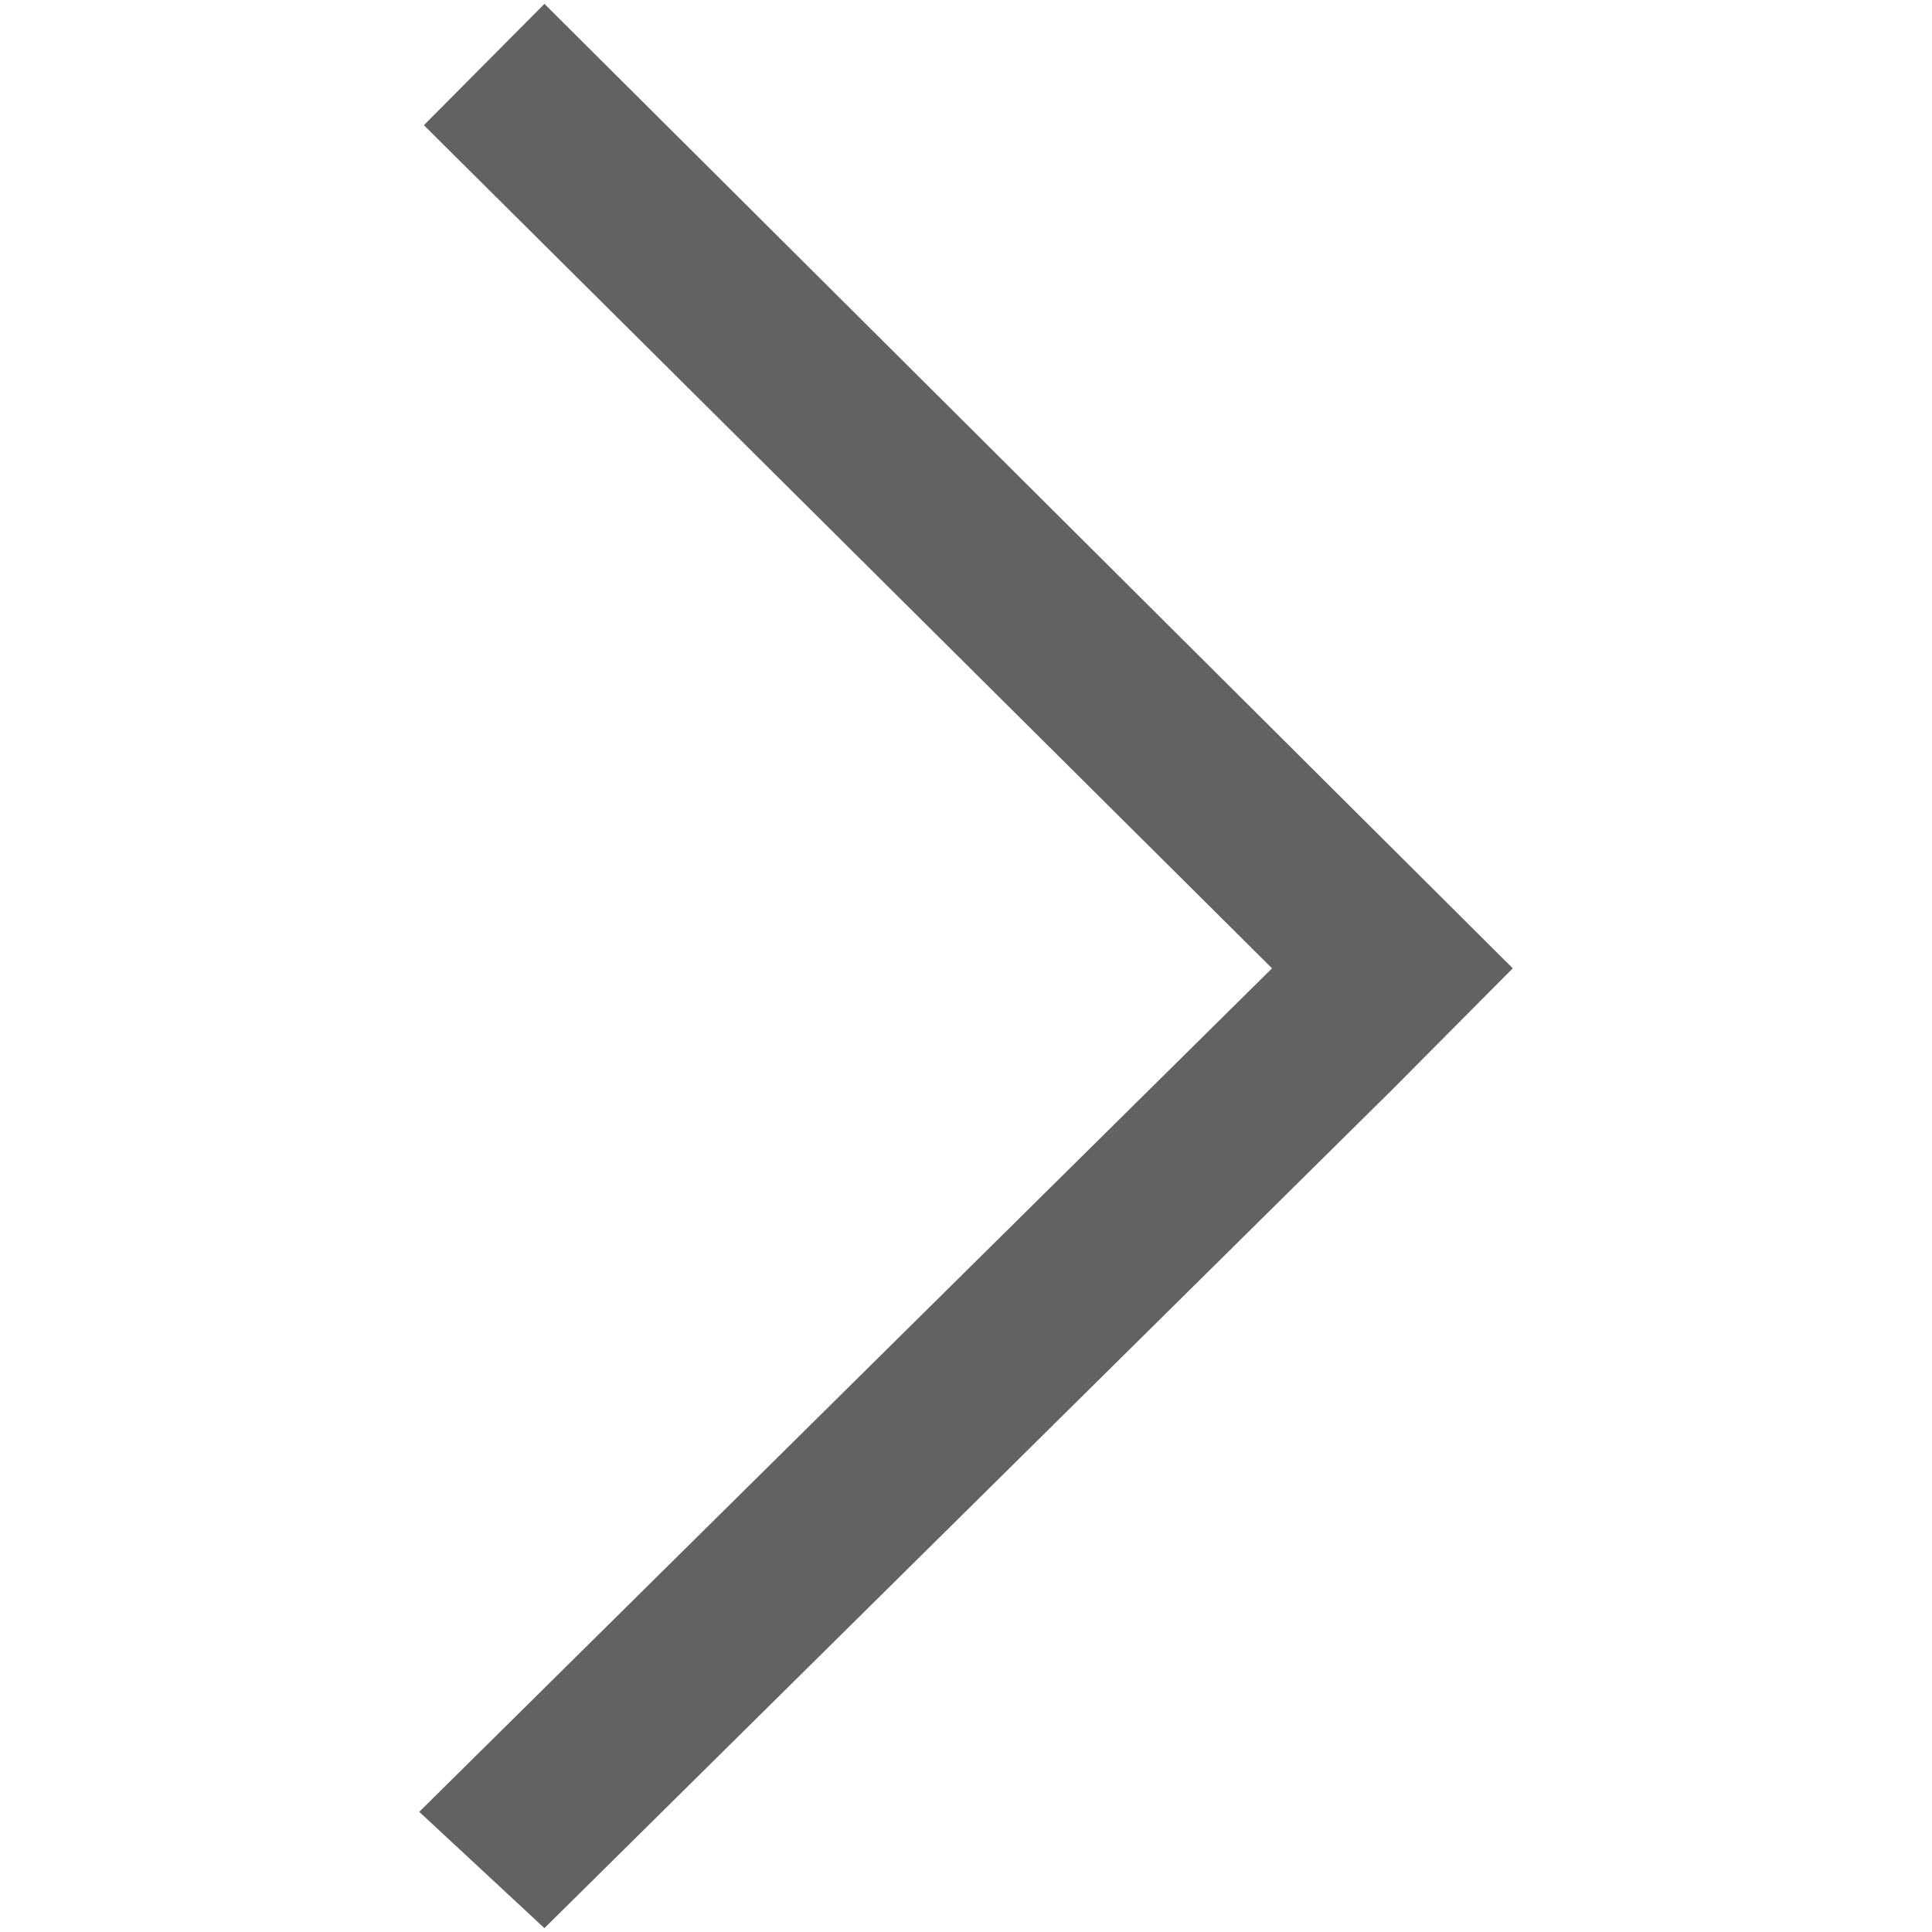 <?xml version="1.0" encoding="utf-8"?>
<!-- Generator: Adobe Illustrator 21.1.0, SVG Export Plug-In . SVG Version: 6.00 Build 0)  -->
<svg version="1.1" id="Ebene_1" xmlns="http://www.w3.org/2000/svg" xmlns:xlink="http://www.w3.org/1999/xlink" x="0px" y="0px"
	 viewBox="0 0 500 500" style="enable-background:new 0 0 500 500;" xml:space="preserve">
<style type="text/css">
	.st0{fill:#616263;}
</style>
<polygon class="st0" points="109.7,32.4 329.2,250.6 108.5,468.9 140.9,499 360.3,282 360.3,282 391.5,250.6 140.9,1 "/>
</svg>
